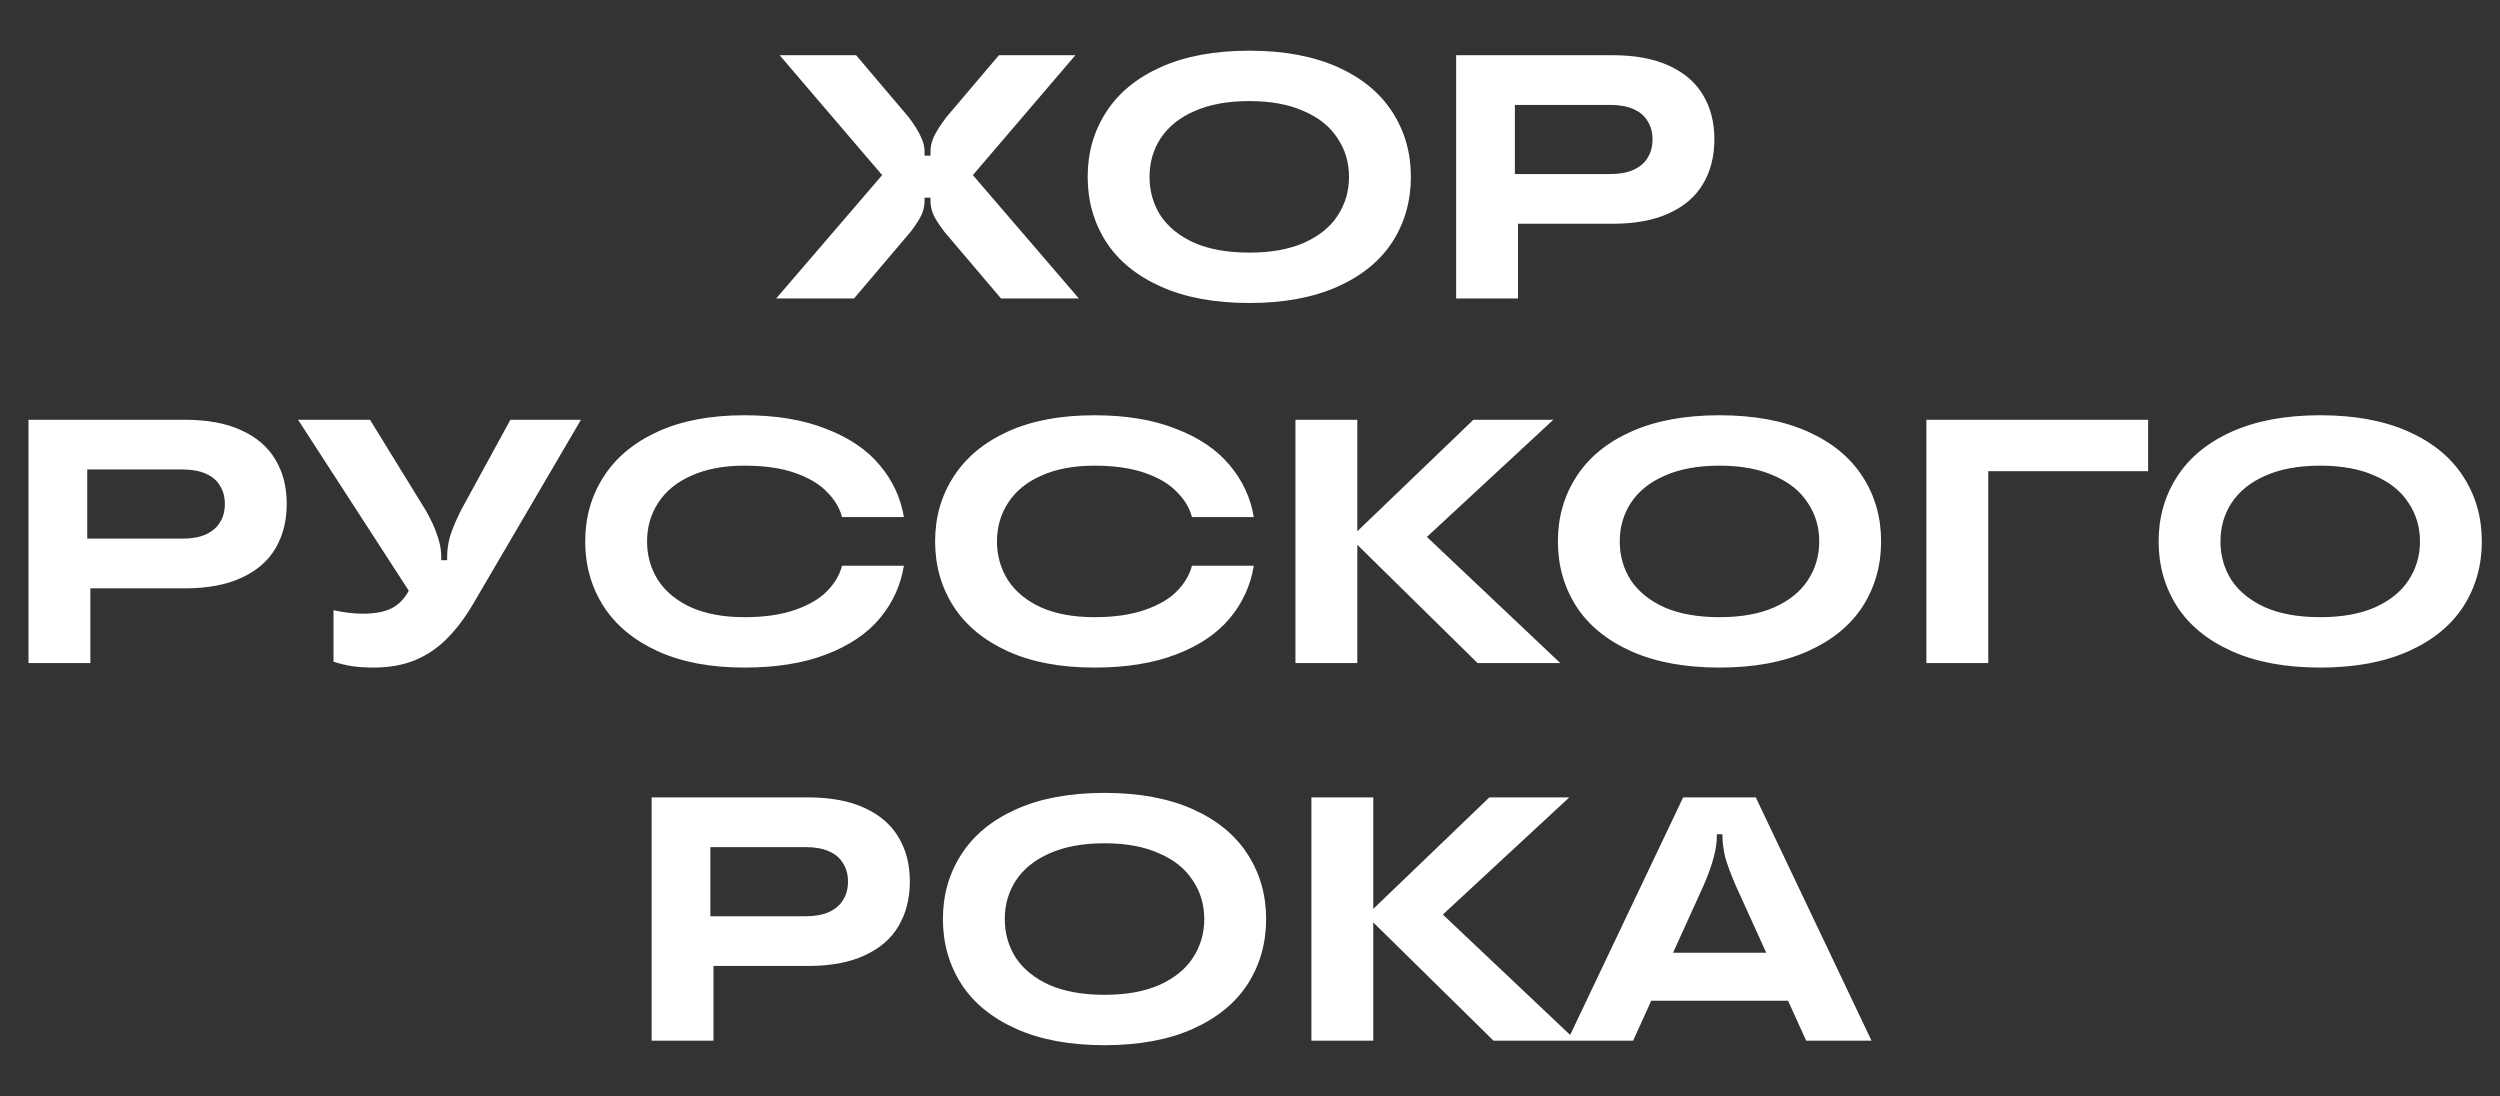 <svg width="9540" height="4183" viewBox="0 0 9540 4183" fill="none" xmlns="http://www.w3.org/2000/svg">
<rect x="0" y="0" width="9540" height="4183" fill="#333333" stroke="none"/>
<path d="M2961.84 1139L3366.33 668.2L2975.1 210.661H3266.86L3467.12 446.724C3489.22 475.901 3504.7 500.656 3513.54 520.992C3523.26 540.442 3528.12 559.451 3528.12 578.018V593.932H3550.67V578.018C3550.67 559.451 3555.09 540.442 3563.93 520.992C3573.66 500.656 3589.57 475.901 3611.68 446.724L3811.93 210.661H4103.69L3712.47 668.2L4116.96 1139H3819.89L3603.72 884.37C3584.27 858.73 3570.56 837.511 3562.61 820.712C3554.65 803.03 3550.67 784.905 3550.67 766.338V754.402H3528.12V766.338C3528.12 784.905 3524.15 803.03 3516.19 820.712C3508.23 837.511 3494.53 858.73 3475.08 884.37L3258.91 1139H2961.84ZM4767.23 1156.24C4635.49 1156.24 4523.21 1135.46 4430.37 1093.91C4337.54 1052.36 4267.69 995.329 4220.84 922.83C4173.98 849.447 4150.55 766.78 4150.55 674.831C4150.55 582.881 4173.98 500.656 4220.84 428.158C4267.69 354.775 4337.54 297.306 4430.37 255.752C4523.21 214.198 4635.49 193.42 4767.23 193.42C4898.96 193.42 5011.25 214.198 5104.08 255.752C5196.92 297.306 5266.76 354.775 5313.62 428.158C5360.48 500.656 5383.91 582.881 5383.91 674.831C5383.91 766.78 5360.48 849.447 5313.62 922.83C5266.76 995.329 5196.92 1052.36 5104.08 1093.91C5011.25 1135.46 4898.96 1156.24 4767.23 1156.24ZM4767.23 963.942C4849.45 963.942 4918.86 951.564 4975.44 926.808C5032.91 901.168 5075.79 866.687 5104.08 823.365C5133.26 779.158 5147.85 729.647 5147.85 674.831C5147.85 620.014 5133.26 570.945 5104.08 527.623C5075.79 483.416 5032.91 448.935 4975.44 424.179C4918.86 398.539 4849.45 385.719 4767.23 385.719C4685 385.719 4615.16 398.539 4557.69 424.179C4501.11 448.935 4458.23 483.416 4429.05 527.623C4400.76 570.945 4386.61 620.014 4386.61 674.831C4386.61 729.647 4400.76 779.158 4429.05 823.365C4458.23 866.687 4501.11 901.168 4557.69 926.808C4615.16 951.564 4685 963.942 4767.23 963.942ZM5556.68 1139V210.661H6153.47C6239.23 210.661 6310.84 223.923 6368.31 250.447C6426.67 276.971 6469.99 314.105 6498.28 361.848C6527.46 409.591 6542.05 466.175 6542.05 531.601C6542.05 597.027 6527.46 654.053 6498.28 702.681C6469.99 750.424 6426.67 787.557 6368.31 814.081C6310.84 840.605 6239.23 853.867 6153.47 853.867H5718.48V664.221H6144.19C6179.55 664.221 6209.17 658.916 6233.04 648.307C6257.8 636.813 6275.92 621.341 6287.42 601.89C6299.79 582.439 6305.98 559.009 6305.98 531.601C6305.98 505.077 6299.79 482.09 6287.42 462.639C6275.92 442.304 6257.8 426.831 6233.04 416.222C6209.17 405.612 6179.55 400.307 6144.19 400.307H5780.81V798.167L5792.74 800.819V1139H5556.68Z" fill="white"/>
<path d="M108.776 2530.21V1601.87H705.565C791.326 1601.87 862.94 1615.13 920.409 1641.65C978.762 1668.18 1022.08 1705.31 1050.38 1753.05C1079.55 1800.8 1094.14 1857.38 1094.14 1922.81C1094.14 1988.23 1079.55 2045.26 1050.38 2093.89C1022.08 2141.63 978.762 2178.76 920.409 2205.29C862.94 2231.81 791.326 2245.07 705.565 2245.07H270.572V2055.43H696.281C731.647 2055.43 761.265 2050.12 785.137 2039.51C809.892 2028.02 828.017 2012.55 839.511 1993.1C851.889 1973.65 858.078 1950.22 858.078 1922.81C858.078 1896.28 851.889 1873.3 839.511 1853.85C828.017 1833.51 809.892 1818.04 785.137 1807.43C761.265 1796.82 731.647 1791.51 696.281 1791.51H332.903V2189.37L344.839 2192.03V2530.21H108.776ZM1423.88 2547.45C1394.7 2547.45 1368.18 2545.68 1344.31 2542.14C1320.43 2538.61 1296.56 2532.86 1272.69 2524.9V2328.62C1313.36 2337.47 1350.49 2341.89 1384.09 2341.89C1430.95 2341.89 1468.08 2334.81 1495.49 2320.67C1523.78 2305.64 1545.89 2282.21 1561.8 2250.38L1590.98 2194.68V2302.1L1137.42 1601.87H1411.94L1624.13 1946.68C1645.35 1983.81 1660.38 2016.53 1669.22 2044.82C1678.95 2072.23 1683.81 2098.75 1683.81 2124.39V2137.65H1706.36V2124.39C1706.36 2097.87 1710.34 2070.9 1718.29 2043.49C1727.13 2016.08 1740.84 1983.81 1759.41 1946.68L1947.73 1601.87H2216.94L1808.47 2299.45C1776.65 2354.26 1742.61 2399.8 1706.36 2436.05C1670.99 2472.3 1629.88 2500.15 1583.02 2519.6C1537.05 2538.16 1484 2547.45 1423.88 2547.45ZM2840.53 2547.45C2711.44 2547.45 2601.37 2526.67 2510.3 2485.12C2419.24 2443.56 2350.28 2386.54 2303.42 2314.04C2256.56 2240.65 2233.13 2157.99 2233.13 2066.04C2233.13 1974.09 2256.56 1891.86 2303.42 1819.36C2350.28 1745.98 2419.24 1688.51 2510.3 1646.96C2601.37 1605.4 2711.44 1584.63 2840.53 1584.63C2961.65 1584.63 3065.54 1601.87 3152.18 1636.35C3239.71 1669.95 3307.79 1715.92 3356.42 1774.27C3405.93 1832.63 3436.87 1898.94 3449.25 1973.2H3213.19C3204.35 1938.72 3185.34 1906.89 3156.16 1877.72C3127.87 1847.66 3087.2 1823.34 3034.15 1804.78C2981.1 1786.21 2916.56 1776.93 2840.53 1776.93C2761.84 1776.93 2694.2 1789.75 2637.62 1815.39C2581.92 1840.14 2539.92 1874.62 2511.63 1918.83C2483.34 1962.15 2469.19 2011.22 2469.19 2066.04C2469.19 2120.85 2483.34 2170.37 2511.63 2214.57C2539.92 2257.89 2581.92 2292.38 2637.62 2318.02C2694.2 2342.77 2761.84 2355.15 2840.53 2355.15C2916.56 2355.15 2981.1 2345.87 3034.15 2327.3C3087.2 2308.73 3127.87 2284.86 3156.16 2255.68C3185.34 2225.62 3204.35 2193.35 3213.19 2158.87H3449.25C3436.87 2234.02 3406.37 2300.77 3357.74 2359.13C3309.12 2417.48 3241.04 2463.46 3153.51 2497.05C3066.86 2530.65 2962.54 2547.45 2840.53 2547.45ZM4175.79 2547.45C4046.71 2547.45 3936.63 2526.67 3845.57 2485.12C3754.5 2443.56 3685.54 2386.54 3638.68 2314.04C3591.82 2240.65 3568.39 2157.99 3568.39 2066.04C3568.39 1974.09 3591.82 1891.86 3638.68 1819.36C3685.54 1745.98 3754.5 1688.51 3845.57 1646.96C3936.63 1605.4 4046.71 1584.63 4175.79 1584.63C4296.92 1584.63 4400.8 1601.87 4487.45 1636.35C4574.98 1669.95 4643.05 1715.92 4691.68 1774.27C4741.19 1832.63 4772.14 1898.94 4784.52 1973.2H4548.45C4539.61 1938.72 4520.6 1906.89 4491.43 1877.72C4463.13 1847.66 4422.46 1823.34 4369.42 1804.78C4316.37 1786.21 4251.83 1776.93 4175.79 1776.93C4097.1 1776.93 4029.47 1789.75 3972.88 1815.39C3917.18 1840.14 3875.19 1874.62 3846.89 1918.83C3818.6 1962.15 3804.46 2011.22 3804.46 2066.04C3804.46 2120.85 3818.6 2170.37 3846.89 2214.57C3875.19 2257.89 3917.18 2292.38 3972.88 2318.02C4029.47 2342.77 4097.1 2355.15 4175.79 2355.15C4251.83 2355.15 4316.37 2345.87 4369.42 2327.3C4422.46 2308.73 4463.13 2284.86 4491.43 2255.68C4520.6 2225.62 4539.61 2193.35 4548.45 2158.87H4784.52C4772.14 2234.02 4741.64 2300.77 4693.01 2359.13C4644.38 2417.48 4576.3 2463.46 4488.77 2497.05C4402.13 2530.65 4297.8 2547.45 4175.79 2547.45ZM5638.37 2530.21L5152.98 2052.78L5622.46 1601.87H5927.48L5367.83 2120.41V1975.86L5954.01 2530.21H5638.37ZM4943.44 2530.21V1601.87H5179.51V2530.21H4943.44ZM6561.61 2547.45C6429.88 2547.45 6317.59 2526.67 6224.76 2485.12C6131.92 2443.56 6062.08 2386.54 6015.22 2314.04C5968.36 2240.65 5944.93 2157.99 5944.93 2066.04C5944.93 1974.09 5968.36 1891.86 6015.22 1819.36C6062.08 1745.98 6131.92 1688.51 6224.76 1646.96C6317.59 1605.4 6429.88 1584.63 6561.61 1584.63C6693.35 1584.63 6805.63 1605.4 6898.47 1646.96C6991.3 1688.51 7061.15 1745.98 7108.01 1819.36C7154.86 1891.86 7178.29 1974.09 7178.29 2066.04C7178.29 2157.99 7154.86 2240.65 7108.01 2314.04C7061.15 2386.54 6991.3 2443.56 6898.47 2485.12C6805.63 2526.67 6693.35 2547.45 6561.61 2547.45ZM6561.61 2355.15C6643.84 2355.15 6713.24 2342.77 6769.82 2318.02C6827.29 2292.38 6870.17 2257.89 6898.47 2214.57C6927.64 2170.37 6942.23 2120.85 6942.23 2066.04C6942.23 2011.22 6927.64 1962.15 6898.47 1918.83C6870.17 1874.62 6827.29 1840.14 6769.82 1815.39C6713.24 1789.75 6643.84 1776.93 6561.61 1776.93C6479.39 1776.93 6409.54 1789.75 6352.07 1815.39C6295.49 1840.14 6252.61 1874.62 6223.43 1918.83C6195.14 1962.15 6180.99 2011.22 6180.99 2066.04C6180.99 2120.85 6195.14 2170.37 6223.43 2214.57C6252.61 2257.89 6295.49 2292.38 6352.07 2318.02C6409.54 2342.77 6479.39 2355.15 6561.61 2355.15ZM7351.06 2530.21V1601.87H8197.18V1798.15H7587.13V2530.21H7351.06ZM8853.97 2547.45C8722.23 2547.45 8609.95 2526.67 8517.11 2485.12C8424.28 2443.56 8354.43 2386.54 8307.57 2314.04C8260.71 2240.65 8237.28 2157.99 8237.28 2066.04C8237.28 1974.09 8260.71 1891.86 8307.57 1819.36C8354.43 1745.98 8424.28 1688.51 8517.11 1646.96C8609.95 1605.4 8722.23 1584.63 8853.97 1584.63C8985.7 1584.63 9097.99 1605.4 9190.82 1646.96C9283.65 1688.51 9353.5 1745.98 9400.36 1819.36C9447.22 1891.86 9470.65 1974.09 9470.65 2066.04C9470.65 2157.99 9447.22 2240.65 9400.36 2314.04C9353.5 2386.54 9283.65 2443.56 9190.82 2485.12C9097.99 2526.67 8985.7 2547.45 8853.97 2547.45ZM8853.97 2355.15C8936.19 2355.15 9005.59 2342.77 9062.18 2318.02C9119.65 2292.38 9162.53 2257.89 9190.82 2214.57C9220 2170.37 9234.58 2120.85 9234.58 2066.04C9234.58 2011.22 9220 1962.15 9190.82 1918.83C9162.53 1874.62 9119.65 1840.14 9062.18 1815.39C9005.59 1789.75 8936.19 1776.93 8853.97 1776.93C8771.74 1776.93 8701.9 1789.75 8644.43 1815.39C8587.84 1840.14 8544.96 1874.62 8515.79 1918.83C8487.49 1962.15 8473.35 2011.22 8473.35 2066.04C8473.35 2120.85 8487.49 2170.37 8515.79 2214.57C8544.96 2257.89 8587.84 2292.38 8644.43 2318.02C8701.9 2342.77 8771.74 2355.15 8853.97 2355.15Z" fill="white"/>
<path d="M2486.61 3971.23V3042.89H3083.4C3169.16 3042.89 3240.77 3056.15 3298.24 3082.68C3356.59 3109.2 3399.92 3146.33 3428.21 3194.08C3457.38 3241.82 3471.97 3298.4 3471.97 3363.83C3471.97 3429.26 3457.38 3486.28 3428.21 3534.91C3399.92 3582.65 3356.59 3619.79 3298.24 3646.31C3240.77 3672.83 3169.16 3686.1 3083.4 3686.1H2648.4V3496.45H3074.11C3109.48 3496.45 3139.1 3491.15 3162.97 3480.54C3187.72 3469.04 3205.85 3453.57 3217.34 3434.12C3229.72 3414.67 3235.91 3391.24 3235.91 3363.83C3235.91 3337.31 3229.72 3314.32 3217.34 3294.87C3205.85 3274.53 3187.72 3259.06 3162.97 3248.45C3139.1 3237.84 3109.48 3232.54 3074.11 3232.54H2710.74V3630.4L2722.67 3633.05V3971.23H2486.61ZM4214.86 3988.47C4083.13 3988.47 3970.84 3967.69 3878.01 3926.14C3785.17 3884.58 3715.33 3827.56 3668.47 3755.06C3621.61 3681.68 3598.18 3599.01 3598.18 3507.06C3598.18 3415.11 3621.61 3332.89 3668.47 3260.39C3715.33 3187 3785.17 3129.54 3878.01 3087.98C3970.84 3046.43 4083.13 3025.65 4214.86 3025.65C4346.6 3025.65 4458.88 3046.43 4551.72 3087.98C4644.55 3129.54 4714.4 3187 4761.26 3260.39C4808.11 3332.89 4831.54 3415.11 4831.54 3507.06C4831.54 3599.01 4808.11 3681.68 4761.26 3755.06C4714.4 3827.56 4644.55 3884.58 4551.72 3926.14C4458.88 3967.69 4346.6 3988.47 4214.86 3988.47ZM4214.86 3796.17C4297.09 3796.17 4366.49 3783.79 4423.07 3759.04C4480.54 3733.4 4523.42 3698.92 4551.72 3655.59C4580.89 3611.39 4595.48 3561.88 4595.48 3507.06C4595.48 3452.24 4580.89 3403.17 4551.72 3359.85C4523.42 3315.65 4480.54 3281.16 4423.07 3256.41C4366.49 3230.77 4297.09 3217.95 4214.86 3217.95C4132.64 3217.95 4062.79 3230.77 4005.32 3256.41C3948.74 3281.16 3905.86 3315.65 3876.68 3359.85C3848.39 3403.17 3834.24 3452.24 3834.24 3507.06C3834.24 3561.88 3848.39 3611.39 3876.68 3655.59C3905.86 3698.92 3948.74 3733.4 4005.32 3759.04C4062.79 3783.79 4132.64 3796.17 4214.86 3796.17ZM5699.24 3971.23L5213.85 3493.8L5683.33 3042.89H5988.35L5428.7 3561.43V3416.88L6014.88 3971.23H5699.24ZM5004.31 3971.23V3042.89H5240.38V3971.23H5004.31ZM5981.31 3971.23L6422.93 3042.89H6700.11L7141.73 3971.23H6892.4L6623.19 3378.42C6604.62 3335.1 6591.36 3299.29 6583.4 3271C6576.33 3241.82 6572.79 3213.97 6572.79 3187.45V3183.47H6551.57V3187.45C6551.57 3213.97 6547.59 3241.82 6539.64 3271C6532.56 3299.29 6519.74 3335.1 6501.18 3378.42L6231.96 3971.23H5981.31ZM6208.09 3818.72L6285.01 3635.7H6839.36L6914.95 3818.72H6208.09Z" fill="white"/>
</svg>
